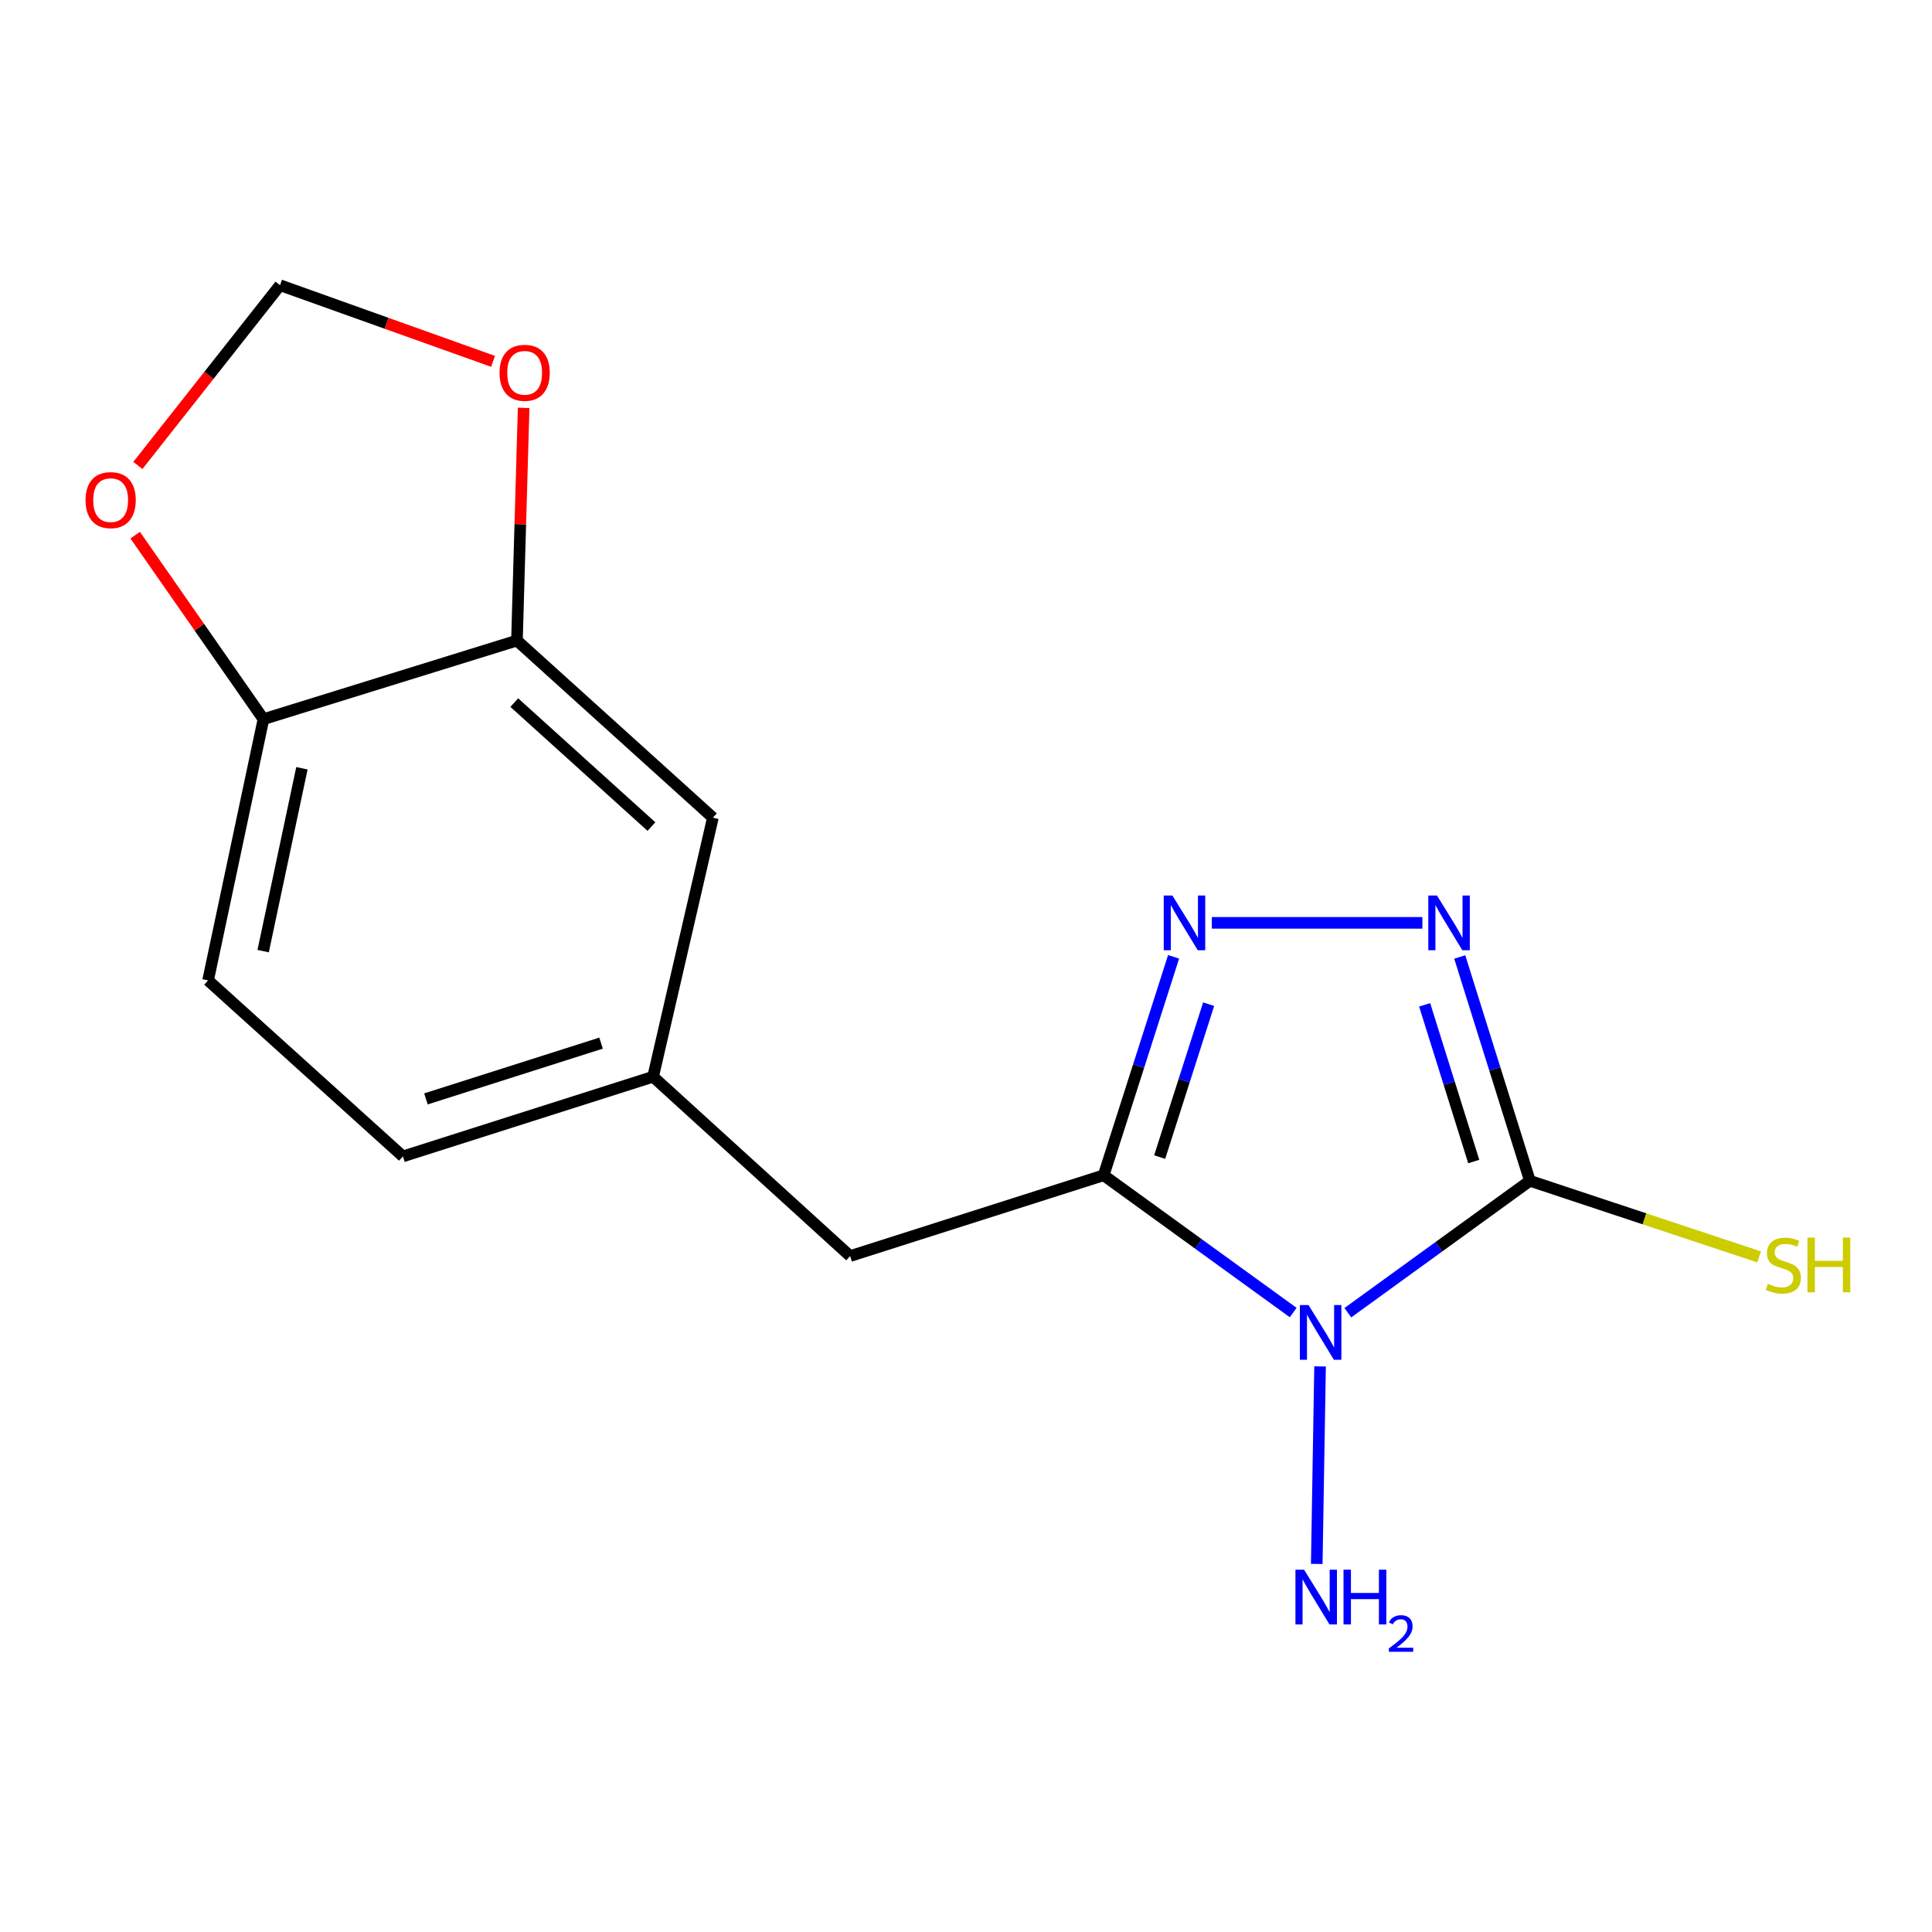 <?xml version='1.0' encoding='iso-8859-1'?>
<svg version='1.1' baseProfile='full'
              xmlns='http://www.w3.org/2000/svg'
                      xmlns:rdkit='http://www.rdkit.org/xml'
                      xmlns:xlink='http://www.w3.org/1999/xlink'
                  xml:space='preserve'
width='1000px' height='1000px' viewBox='0 0 1000 1000'>
<!-- END OF HEADER -->
<rect style='opacity:1.0;fill:#FFFFFF;stroke:none' width='1000' height='1000' x='0' y='0'> </rect>
<path class='bond-0' d='M 669.349,679.372 L 620.299,643.844' style='fill:none;fill-rule:evenodd;stroke:#0000FF;stroke-width:6px;stroke-linecap:butt;stroke-linejoin:miter;stroke-opacity:1' />
<path class='bond-0' d='M 620.299,643.844 L 571.25,608.316' style='fill:none;fill-rule:evenodd;stroke:#000000;stroke-width:6px;stroke-linecap:butt;stroke-linejoin:miter;stroke-opacity:1' />
<path class='bond-1' d='M 697.64,679.456 L 744.751,645.316' style='fill:none;fill-rule:evenodd;stroke:#0000FF;stroke-width:6px;stroke-linecap:butt;stroke-linejoin:miter;stroke-opacity:1' />
<path class='bond-1' d='M 744.751,645.316 L 791.862,611.176' style='fill:none;fill-rule:evenodd;stroke:#000000;stroke-width:6px;stroke-linecap:butt;stroke-linejoin:miter;stroke-opacity:1' />
<path class='bond-9' d='M 683.261,707.247 L 681.548,809.487' style='fill:none;fill-rule:evenodd;stroke:#0000FF;stroke-width:6px;stroke-linecap:butt;stroke-linejoin:miter;stroke-opacity:1' />
<path class='bond-2' d='M 571.25,608.316 L 589.351,551.788' style='fill:none;fill-rule:evenodd;stroke:#000000;stroke-width:6px;stroke-linecap:butt;stroke-linejoin:miter;stroke-opacity:1' />
<path class='bond-2' d='M 589.351,551.788 L 607.452,495.26' style='fill:none;fill-rule:evenodd;stroke:#0000FF;stroke-width:6px;stroke-linecap:butt;stroke-linejoin:miter;stroke-opacity:1' />
<path class='bond-2' d='M 600.247,598.904 L 612.918,559.334' style='fill:none;fill-rule:evenodd;stroke:#000000;stroke-width:6px;stroke-linecap:butt;stroke-linejoin:miter;stroke-opacity:1' />
<path class='bond-2' d='M 612.918,559.334 L 625.589,519.765' style='fill:none;fill-rule:evenodd;stroke:#0000FF;stroke-width:6px;stroke-linecap:butt;stroke-linejoin:miter;stroke-opacity:1' />
<path class='bond-5' d='M 571.25,608.316 L 440.026,650.137' style='fill:none;fill-rule:evenodd;stroke:#000000;stroke-width:6px;stroke-linecap:butt;stroke-linejoin:miter;stroke-opacity:1' />
<path class='bond-3' d='M 791.862,611.176 L 773.711,553.252' style='fill:none;fill-rule:evenodd;stroke:#000000;stroke-width:6px;stroke-linecap:butt;stroke-linejoin:miter;stroke-opacity:1' />
<path class='bond-3' d='M 773.711,553.252 L 755.56,495.328' style='fill:none;fill-rule:evenodd;stroke:#0000FF;stroke-width:6px;stroke-linecap:butt;stroke-linejoin:miter;stroke-opacity:1' />
<path class='bond-3' d='M 762.803,601.198 L 750.097,560.651' style='fill:none;fill-rule:evenodd;stroke:#000000;stroke-width:6px;stroke-linecap:butt;stroke-linejoin:miter;stroke-opacity:1' />
<path class='bond-3' d='M 750.097,560.651 L 737.391,520.105' style='fill:none;fill-rule:evenodd;stroke:#0000FF;stroke-width:6px;stroke-linecap:butt;stroke-linejoin:miter;stroke-opacity:1' />
<path class='bond-11' d='M 791.862,611.176 L 851.192,630.872' style='fill:none;fill-rule:evenodd;stroke:#000000;stroke-width:6px;stroke-linecap:butt;stroke-linejoin:miter;stroke-opacity:1' />
<path class='bond-11' d='M 851.192,630.872 L 910.522,650.567' style='fill:none;fill-rule:evenodd;stroke:#CCCC00;stroke-width:6px;stroke-linecap:butt;stroke-linejoin:miter;stroke-opacity:1' />
<path class='bond-16' d='M 627.248,477.67 L 736.218,477.67' style='fill:none;fill-rule:evenodd;stroke:#0000FF;stroke-width:6px;stroke-linecap:butt;stroke-linejoin:miter;stroke-opacity:1' />
<path class='bond-4' d='M 267.573,331.558 L 368.991,423.228' style='fill:none;fill-rule:evenodd;stroke:#000000;stroke-width:6px;stroke-linecap:butt;stroke-linejoin:miter;stroke-opacity:1' />
<path class='bond-4' d='M 266.192,363.666 L 337.184,427.836' style='fill:none;fill-rule:evenodd;stroke:#000000;stroke-width:6px;stroke-linecap:butt;stroke-linejoin:miter;stroke-opacity:1' />
<path class='bond-7' d='M 267.573,331.558 L 269.304,271.334' style='fill:none;fill-rule:evenodd;stroke:#000000;stroke-width:6px;stroke-linecap:butt;stroke-linejoin:miter;stroke-opacity:1' />
<path class='bond-7' d='M 269.304,271.334 L 271.036,211.111' style='fill:none;fill-rule:evenodd;stroke:#FF0000;stroke-width:6px;stroke-linecap:butt;stroke-linejoin:miter;stroke-opacity:1' />
<path class='bond-17' d='M 267.573,331.558 L 136.363,372.238' style='fill:none;fill-rule:evenodd;stroke:#000000;stroke-width:6px;stroke-linecap:butt;stroke-linejoin:miter;stroke-opacity:1' />
<path class='bond-13' d='M 440.026,650.137 L 338.044,557.312' style='fill:none;fill-rule:evenodd;stroke:#000000;stroke-width:6px;stroke-linecap:butt;stroke-linejoin:miter;stroke-opacity:1' />
<path class='bond-6' d='M 136.363,372.238 L 107.699,507.448' style='fill:none;fill-rule:evenodd;stroke:#000000;stroke-width:6px;stroke-linecap:butt;stroke-linejoin:miter;stroke-opacity:1' />
<path class='bond-6' d='M 156.272,397.651 L 136.207,492.298' style='fill:none;fill-rule:evenodd;stroke:#000000;stroke-width:6px;stroke-linecap:butt;stroke-linejoin:miter;stroke-opacity:1' />
<path class='bond-8' d='M 136.363,372.238 L 103.167,324.616' style='fill:none;fill-rule:evenodd;stroke:#000000;stroke-width:6px;stroke-linecap:butt;stroke-linejoin:miter;stroke-opacity:1' />
<path class='bond-8' d='M 103.167,324.616 L 69.971,276.994' style='fill:none;fill-rule:evenodd;stroke:#FF0000;stroke-width:6px;stroke-linecap:butt;stroke-linejoin:miter;stroke-opacity:1' />
<path class='bond-10' d='M 255.198,187.035 L 200.07,167.33' style='fill:none;fill-rule:evenodd;stroke:#FF0000;stroke-width:6px;stroke-linecap:butt;stroke-linejoin:miter;stroke-opacity:1' />
<path class='bond-10' d='M 200.07,167.33 L 144.942,147.625' style='fill:none;fill-rule:evenodd;stroke:#000000;stroke-width:6px;stroke-linecap:butt;stroke-linejoin:miter;stroke-opacity:1' />
<path class='bond-18' d='M 71.358,240.917 L 108.15,194.271' style='fill:none;fill-rule:evenodd;stroke:#FF0000;stroke-width:6px;stroke-linecap:butt;stroke-linejoin:miter;stroke-opacity:1' />
<path class='bond-18' d='M 108.15,194.271 L 144.942,147.625' style='fill:none;fill-rule:evenodd;stroke:#000000;stroke-width:6px;stroke-linecap:butt;stroke-linejoin:miter;stroke-opacity:1' />
<path class='bond-12' d='M 368.991,423.228 L 338.044,557.312' style='fill:none;fill-rule:evenodd;stroke:#000000;stroke-width:6px;stroke-linecap:butt;stroke-linejoin:miter;stroke-opacity:1' />
<path class='bond-15' d='M 338.044,557.312 L 208.553,598.555' style='fill:none;fill-rule:evenodd;stroke:#000000;stroke-width:6px;stroke-linecap:butt;stroke-linejoin:miter;stroke-opacity:1' />
<path class='bond-15' d='M 311.111,539.919 L 220.467,568.79' style='fill:none;fill-rule:evenodd;stroke:#000000;stroke-width:6px;stroke-linecap:butt;stroke-linejoin:miter;stroke-opacity:1' />
<path class='bond-14' d='M 107.699,507.448 L 208.553,598.555' style='fill:none;fill-rule:evenodd;stroke:#000000;stroke-width:6px;stroke-linecap:butt;stroke-linejoin:miter;stroke-opacity:1' />
<path  class='atom-0' d='M 677.296 675.502
L 686.576 690.502
Q 687.496 691.982, 688.976 694.662
Q 690.456 697.342, 690.536 697.502
L 690.536 675.502
L 694.296 675.502
L 694.296 703.822
L 690.416 703.822
L 680.456 687.422
Q 679.296 685.502, 678.056 683.302
Q 676.856 681.102, 676.496 680.422
L 676.496 703.822
L 672.816 703.822
L 672.816 675.502
L 677.296 675.502
' fill='#0000FF'/>
<path  class='atom-3' d='M 606.824 463.51
L 616.104 478.51
Q 617.024 479.99, 618.504 482.67
Q 619.984 485.35, 620.064 485.51
L 620.064 463.51
L 623.824 463.51
L 623.824 491.83
L 619.944 491.83
L 609.984 475.43
Q 608.824 473.51, 607.584 471.31
Q 606.384 469.11, 606.024 468.43
L 606.024 491.83
L 602.344 491.83
L 602.344 463.51
L 606.824 463.51
' fill='#0000FF'/>
<path  class='atom-4' d='M 743.767 463.51
L 753.047 478.51
Q 753.967 479.99, 755.447 482.67
Q 756.927 485.35, 757.007 485.51
L 757.007 463.51
L 760.767 463.51
L 760.767 491.83
L 756.887 491.83
L 746.927 475.43
Q 745.767 473.51, 744.527 471.31
Q 743.327 469.11, 742.967 468.43
L 742.967 491.83
L 739.287 491.83
L 739.287 463.51
L 743.767 463.51
' fill='#0000FF'/>
<path  class='atom-8' d='M 258.56 192.963
Q 258.56 186.163, 261.92 182.363
Q 265.28 178.563, 271.56 178.563
Q 277.84 178.563, 281.2 182.363
Q 284.56 186.163, 284.56 192.963
Q 284.56 199.843, 281.16 203.763
Q 277.76 207.643, 271.56 207.643
Q 265.32 207.643, 261.92 203.763
Q 258.56 199.883, 258.56 192.963
M 271.56 204.443
Q 275.88 204.443, 278.2 201.563
Q 280.56 198.643, 280.56 192.963
Q 280.56 187.403, 278.2 184.603
Q 275.88 181.763, 271.56 181.763
Q 267.24 181.763, 264.88 184.563
Q 262.56 187.363, 262.56 192.963
Q 262.56 198.683, 264.88 201.563
Q 267.24 204.443, 271.56 204.443
' fill='#FF0000'/>
<path  class='atom-9' d='M 44.272 258.856
Q 44.272 252.056, 47.632 248.256
Q 50.992 244.456, 57.272 244.456
Q 63.551 244.456, 66.912 248.256
Q 70.272 252.056, 70.272 258.856
Q 70.272 265.736, 66.871 269.656
Q 63.471 273.536, 57.272 273.536
Q 51.032 273.536, 47.632 269.656
Q 44.272 265.776, 44.272 258.856
M 57.272 270.336
Q 61.592 270.336, 63.911 267.456
Q 66.272 264.536, 66.272 258.856
Q 66.272 253.296, 63.911 250.496
Q 61.592 247.656, 57.272 247.656
Q 52.952 247.656, 50.592 250.456
Q 48.272 253.256, 48.272 258.856
Q 48.272 264.576, 50.592 267.456
Q 52.952 270.336, 57.272 270.336
' fill='#FF0000'/>
<path  class='atom-10' d='M 675 812.472
L 684.28 827.472
Q 685.2 828.952, 686.68 831.632
Q 688.16 834.312, 688.24 834.472
L 688.24 812.472
L 692 812.472
L 692 840.792
L 688.12 840.792
L 678.16 824.392
Q 677 822.472, 675.76 820.272
Q 674.56 818.072, 674.2 817.392
L 674.2 840.792
L 670.52 840.792
L 670.52 812.472
L 675 812.472
' fill='#0000FF'/>
<path  class='atom-10' d='M 695.4 812.472
L 699.24 812.472
L 699.24 824.512
L 713.72 824.512
L 713.72 812.472
L 717.56 812.472
L 717.56 840.792
L 713.72 840.792
L 713.72 827.712
L 699.24 827.712
L 699.24 840.792
L 695.4 840.792
L 695.4 812.472
' fill='#0000FF'/>
<path  class='atom-10' d='M 718.933 839.799
Q 719.619 838.03, 721.256 837.053
Q 722.893 836.05, 725.163 836.05
Q 727.988 836.05, 729.572 837.581
Q 731.156 839.112, 731.156 841.832
Q 731.156 844.604, 729.097 847.191
Q 727.064 849.778, 722.84 852.84
L 731.473 852.84
L 731.473 854.952
L 718.88 854.952
L 718.88 853.184
Q 722.365 850.702, 724.424 848.854
Q 726.51 847.006, 727.513 845.343
Q 728.516 843.68, 728.516 841.964
Q 728.516 840.168, 727.619 839.165
Q 726.721 838.162, 725.163 838.162
Q 723.659 838.162, 722.655 838.769
Q 721.652 839.376, 720.939 840.723
L 718.933 839.799
' fill='#0000FF'/>
<path  class='atom-12' d='M 915.058 664.489
Q 915.378 664.609, 916.698 665.169
Q 918.018 665.729, 919.458 666.089
Q 920.938 666.409, 922.378 666.409
Q 925.058 666.409, 926.618 665.129
Q 928.178 663.809, 928.178 661.529
Q 928.178 659.969, 927.378 659.009
Q 926.618 658.049, 925.418 657.529
Q 924.218 657.009, 922.218 656.409
Q 919.698 655.649, 918.178 654.929
Q 916.698 654.209, 915.618 652.689
Q 914.578 651.169, 914.578 648.609
Q 914.578 645.049, 916.978 642.849
Q 919.418 640.649, 924.218 640.649
Q 927.498 640.649, 931.218 642.209
L 930.298 645.289
Q 926.898 643.889, 924.338 643.889
Q 921.578 643.889, 920.058 645.049
Q 918.538 646.169, 918.578 648.129
Q 918.578 649.649, 919.338 650.569
Q 920.138 651.489, 921.258 652.009
Q 922.418 652.529, 924.338 653.129
Q 926.898 653.929, 928.418 654.729
Q 929.938 655.529, 931.018 657.169
Q 932.138 658.769, 932.138 661.529
Q 932.138 665.449, 929.498 667.569
Q 926.898 669.649, 922.538 669.649
Q 920.018 669.649, 918.098 669.089
Q 916.218 668.569, 913.978 667.649
L 915.058 664.489
' fill='#CCCC00'/>
<path  class='atom-12' d='M 935.538 640.569
L 939.378 640.569
L 939.378 652.609
L 953.858 652.609
L 953.858 640.569
L 957.698 640.569
L 957.698 668.889
L 953.858 668.889
L 953.858 655.809
L 939.378 655.809
L 939.378 668.889
L 935.538 668.889
L 935.538 640.569
' fill='#CCCC00'/>
</svg>
